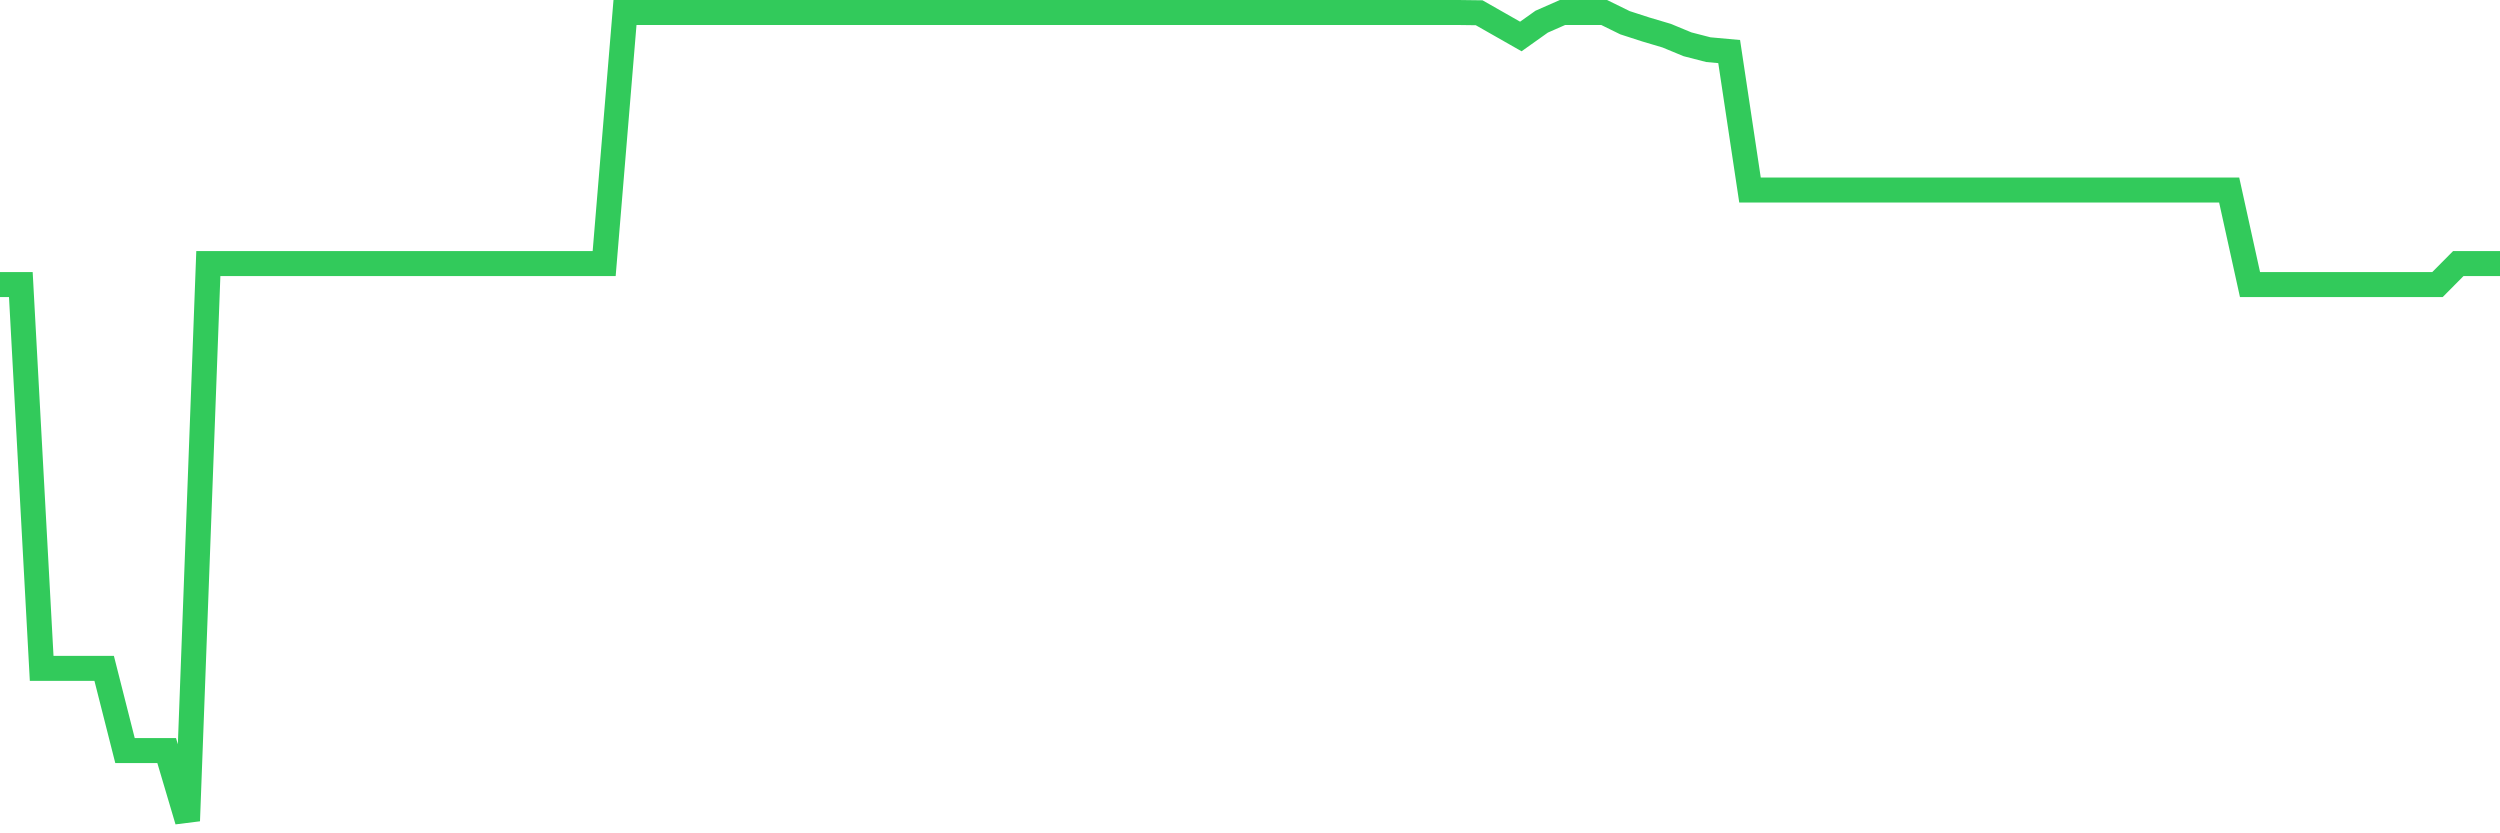 <svg
  xmlns="http://www.w3.org/2000/svg"
  xmlns:xlink="http://www.w3.org/1999/xlink"
  width="120"
  height="40"
  viewBox="0 0 120 40"
  preserveAspectRatio="none"
>
  <polyline
    points="0,13.658 1,13.658 2,32.082 3,32.082 4,32.082 5,32.082 6,36.026 7,36.026 8,36.026 9,39.4 10,12.65 11,12.65 12,12.65 13,12.65 14,12.65 15,12.65 16,12.65 17,12.65 18,12.65 19,12.65 20,12.65 21,12.65 22,12.65 23,12.65 24,12.65 25,12.65 26,12.65 27,12.65 28,12.65 29,12.65 30,0.6 31,0.6 32,0.6 33,0.6 34,0.6 35,0.6 36,0.6 37,0.6 38,0.6 39,0.6 40,0.6 41,0.6 42,0.6 43,0.6 44,0.6 45,0.6 46,0.6 47,0.6 48,0.6 49,0.6 50,0.6 51,0.6 52,0.6 53,0.6 54,0.6 55,0.6 56,0.6 57,0.6 58,0.6 59,0.6 60,0.6 61,0.6 62,0.6 63,0.6 64,0.6 65,0.6 66,0.6 67,0.6 68,0.6 69,0.6 70,0.6 71,0.613 72,1.182 73,1.751 74,1.04 75,0.6 76,0.6 77,0.6 78,1.091 79,1.415 80,1.712 81,2.126 82,2.384 83,2.475 84,9.12 85,9.12 86,9.12 87,9.12 88,9.12 89,9.12 90,9.12 91,9.12 92,9.12 93,9.12 94,9.12 95,9.12 96,9.12 97,9.12 98,9.12 99,9.12 100,9.12 101,9.12 102,9.12 103,9.12 104,9.12 105,9.12 106,9.12 107,9.12 108,13.658 109,13.658 110,13.658 111,13.658 112,13.658 113,13.658 114,13.658 115,13.658 116,13.658 117,13.658 118,12.65 119,12.65 120,12.65"
    fill="none"
    stroke="#32ca5b"
    stroke-width="1.2"
  >
  </polyline>
</svg>